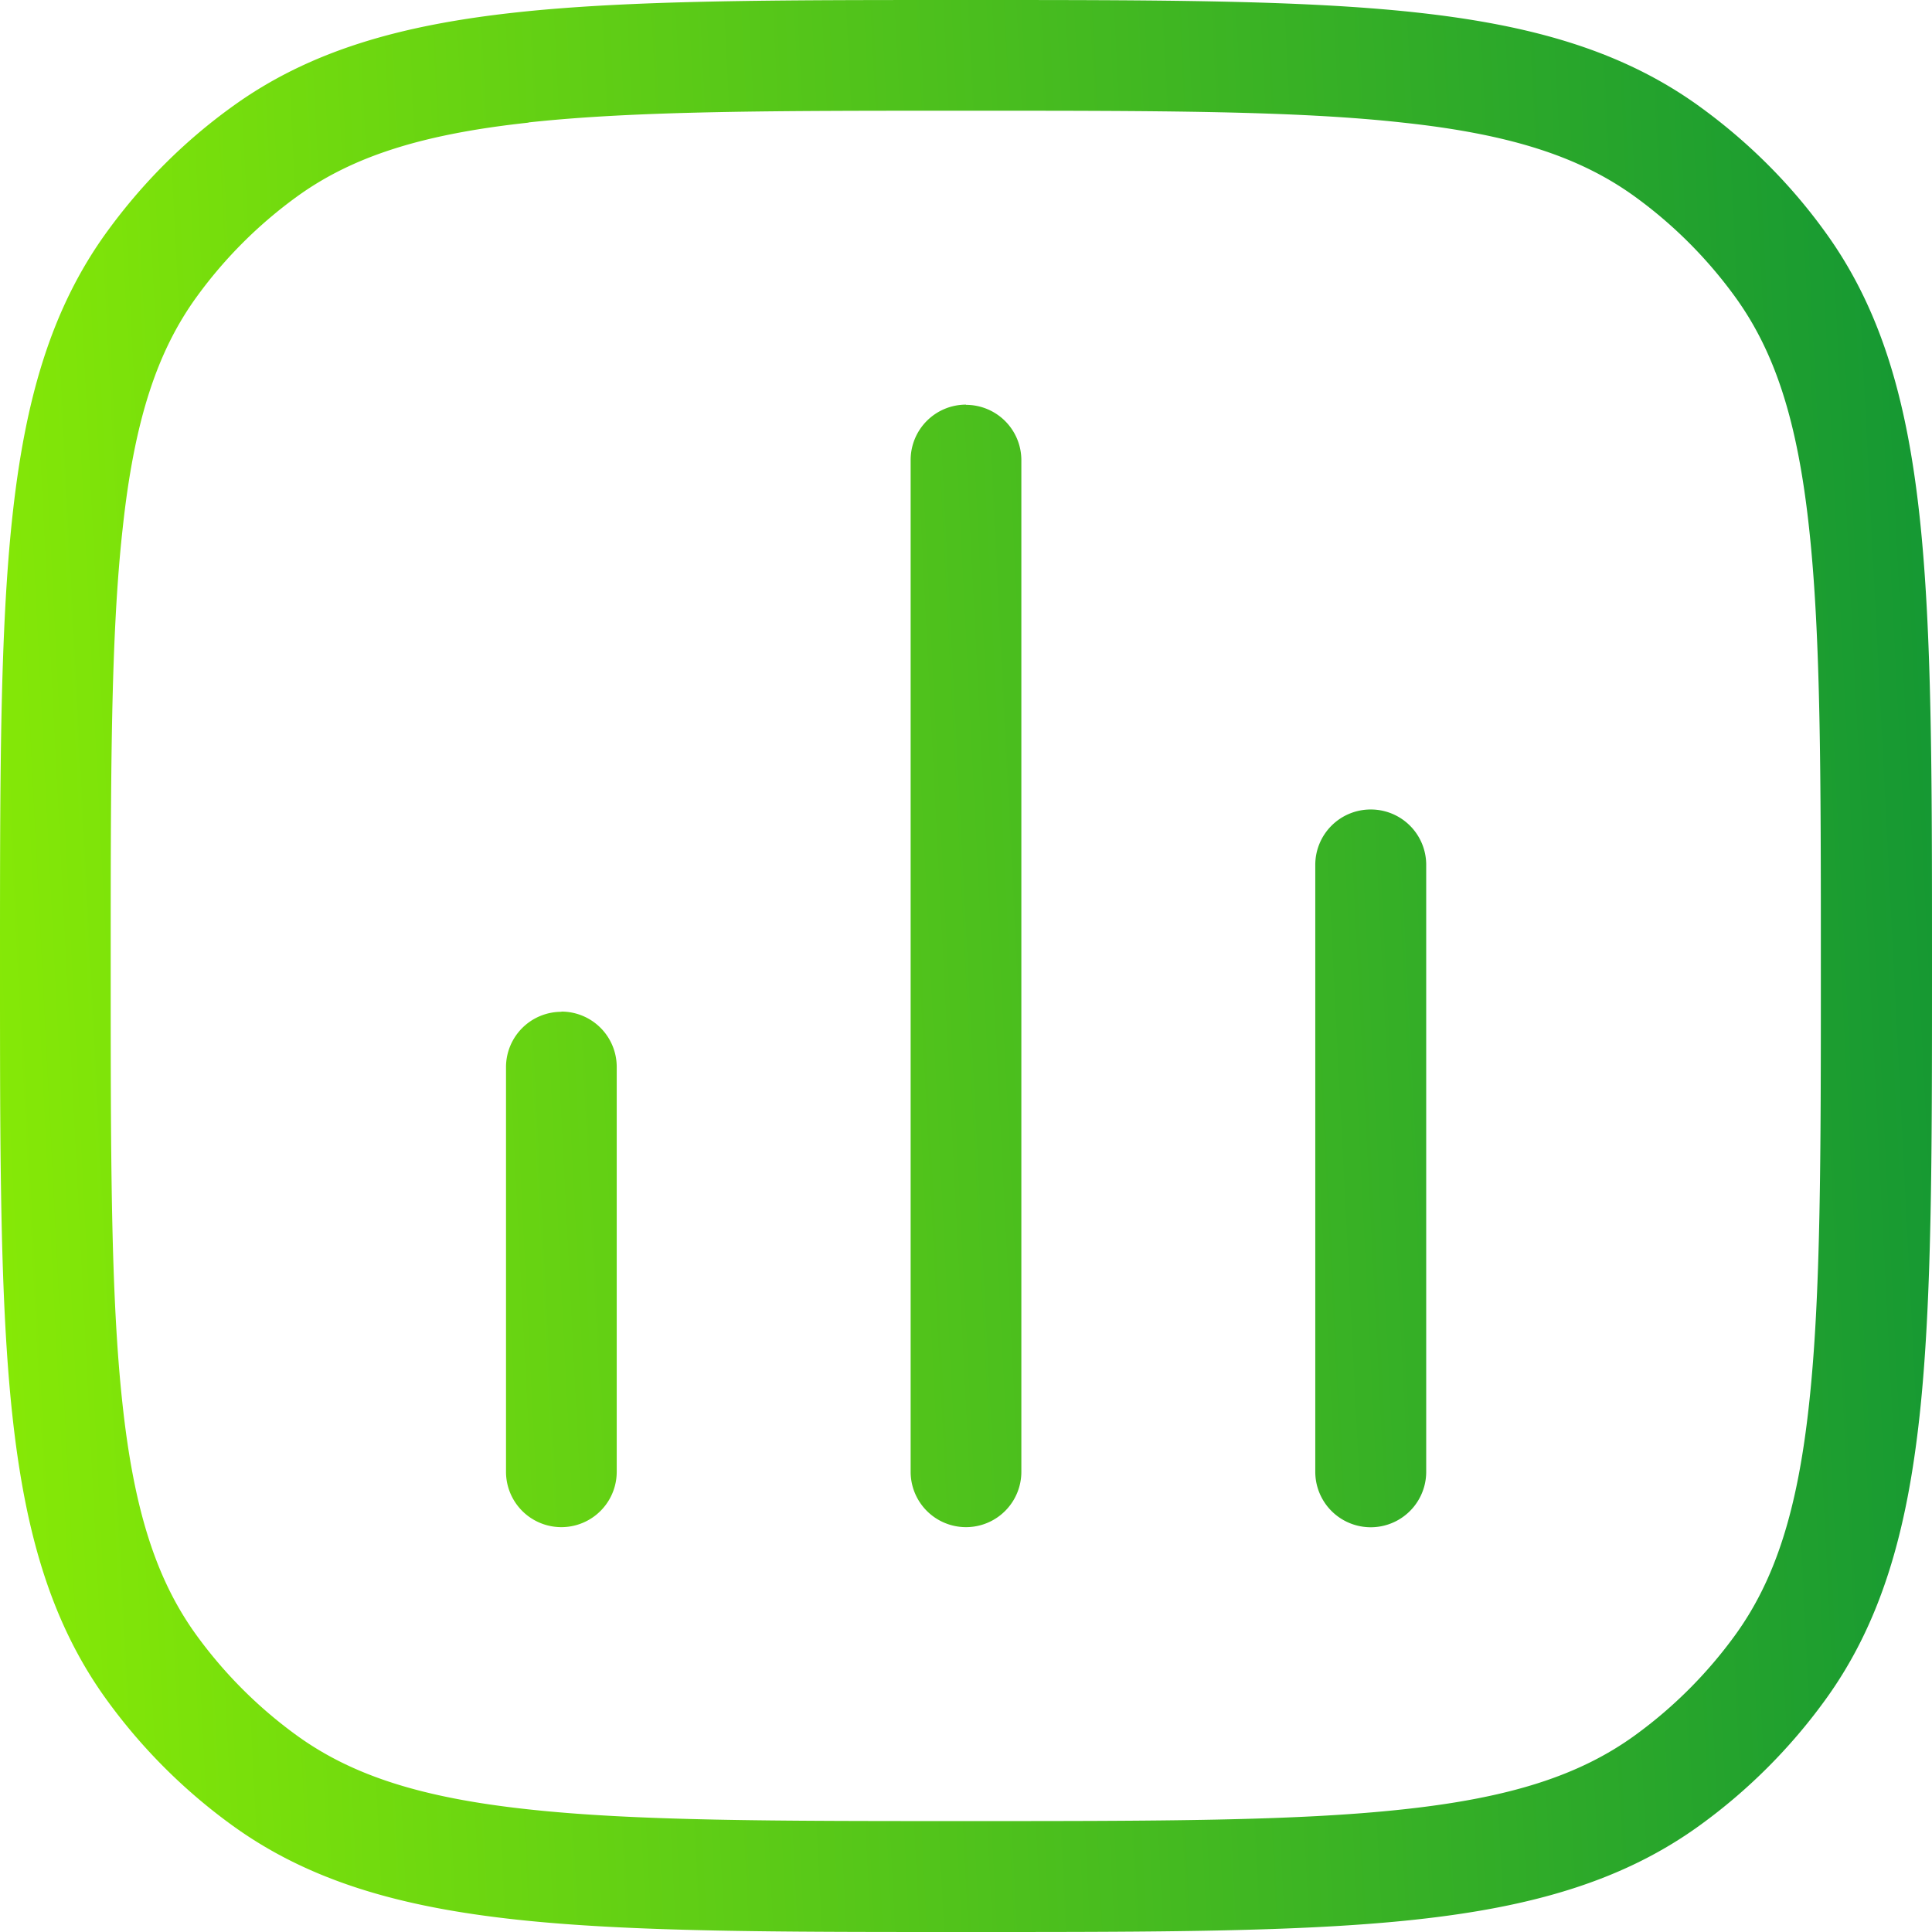 <svg width="89" height="89" fill="none" xmlns="http://www.w3.org/2000/svg"><path fill-rule="evenodd" clip-rule="evenodd" d="M44.34 0h.32c8.6 0 15.27 0 20.54.57 5.35.58 9.57 1.77 13.14 4.37 2.2 1.6 4.13 3.52 5.72 5.72 2.6 3.57 3.79 7.79 4.37 13.14.57 5.27.57 11.94.57 20.54v.32c0 8.6 0 15.27-.57 20.54-.58 5.35-1.77 9.57-4.37 13.14a25.86 25.86 0 0 1-5.72 5.72c-3.57 2.6-7.79 3.79-13.14 4.37-5.27.57-11.94.57-20.54.57h-.32c-8.6 0-15.27 0-20.54-.57-5.35-.58-9.57-1.77-13.14-4.37a25.86 25.86 0 0 1-5.72-5.72C2.34 74.77 1.15 70.55.57 65.2 0 59.93 0 53.26 0 44.66v-.32c0-8.6 0-15.27.57-20.54.58-5.35 1.77-9.57 4.37-13.14 1.6-2.2 3.52-4.13 5.72-5.72 3.57-2.6 7.79-3.79 13.14-4.37C29.07 0 35.74 0 44.34 0Zm-20 5.65c-4.9.53-8.12 1.56-10.68 3.42a20.75 20.75 0 0 0-4.59 4.59c-1.86 2.56-2.89 5.77-3.42 10.69C5.1 29.3 5.1 35.7 5.1 44.5c0 8.8 0 15.19.54 20.15.53 4.92 1.56 8.13 3.42 10.69a20.75 20.75 0 0 0 4.59 4.59c2.56 1.86 5.77 2.89 10.69 3.42 4.96.54 11.35.54 20.15.54 8.8 0 15.19 0 20.15-.54 4.92-.53 8.13-1.56 10.69-3.42a20.75 20.75 0 0 0 4.59-4.59c1.86-2.56 2.89-5.77 3.42-10.69.54-4.96.54-11.35.54-20.15 0-8.8 0-15.19-.54-20.15-.53-4.92-1.56-8.13-3.42-10.69a20.75 20.75 0 0 0-4.59-4.59c-2.56-1.86-5.77-2.89-10.69-3.42C59.7 5.1 53.3 5.1 44.5 5.1c-8.8 0-15.19 0-20.15.54Zm20.16 13a2.55 2.55 0 0 1 2.55 2.55v46.6a2.55 2.55 0 1 1-5.1 0V21.2a2.55 2.55 0 0 1 2.55-2.56Zm18.64 18.64a2.55 2.55 0 0 1 2.56 2.55V67.8a2.55 2.55 0 1 1-5.11 0V39.84a2.55 2.55 0 0 1 2.55-2.55ZM25.86 46.6a2.55 2.55 0 0 1 2.55 2.55V67.8a2.55 2.55 0 1 1-5.1 0V49.16a2.55 2.55 0 0 1 2.55-2.55Z" fill="url(#a)"/><defs><linearGradient id="a" x1="-7.09" y1="165.02" x2="95.91" y2="159.78" gradientUnits="userSpaceOnUse"><stop stop-color="#95F400"/><stop offset="1" stop-color="#159833"/></linearGradient></defs></svg>
